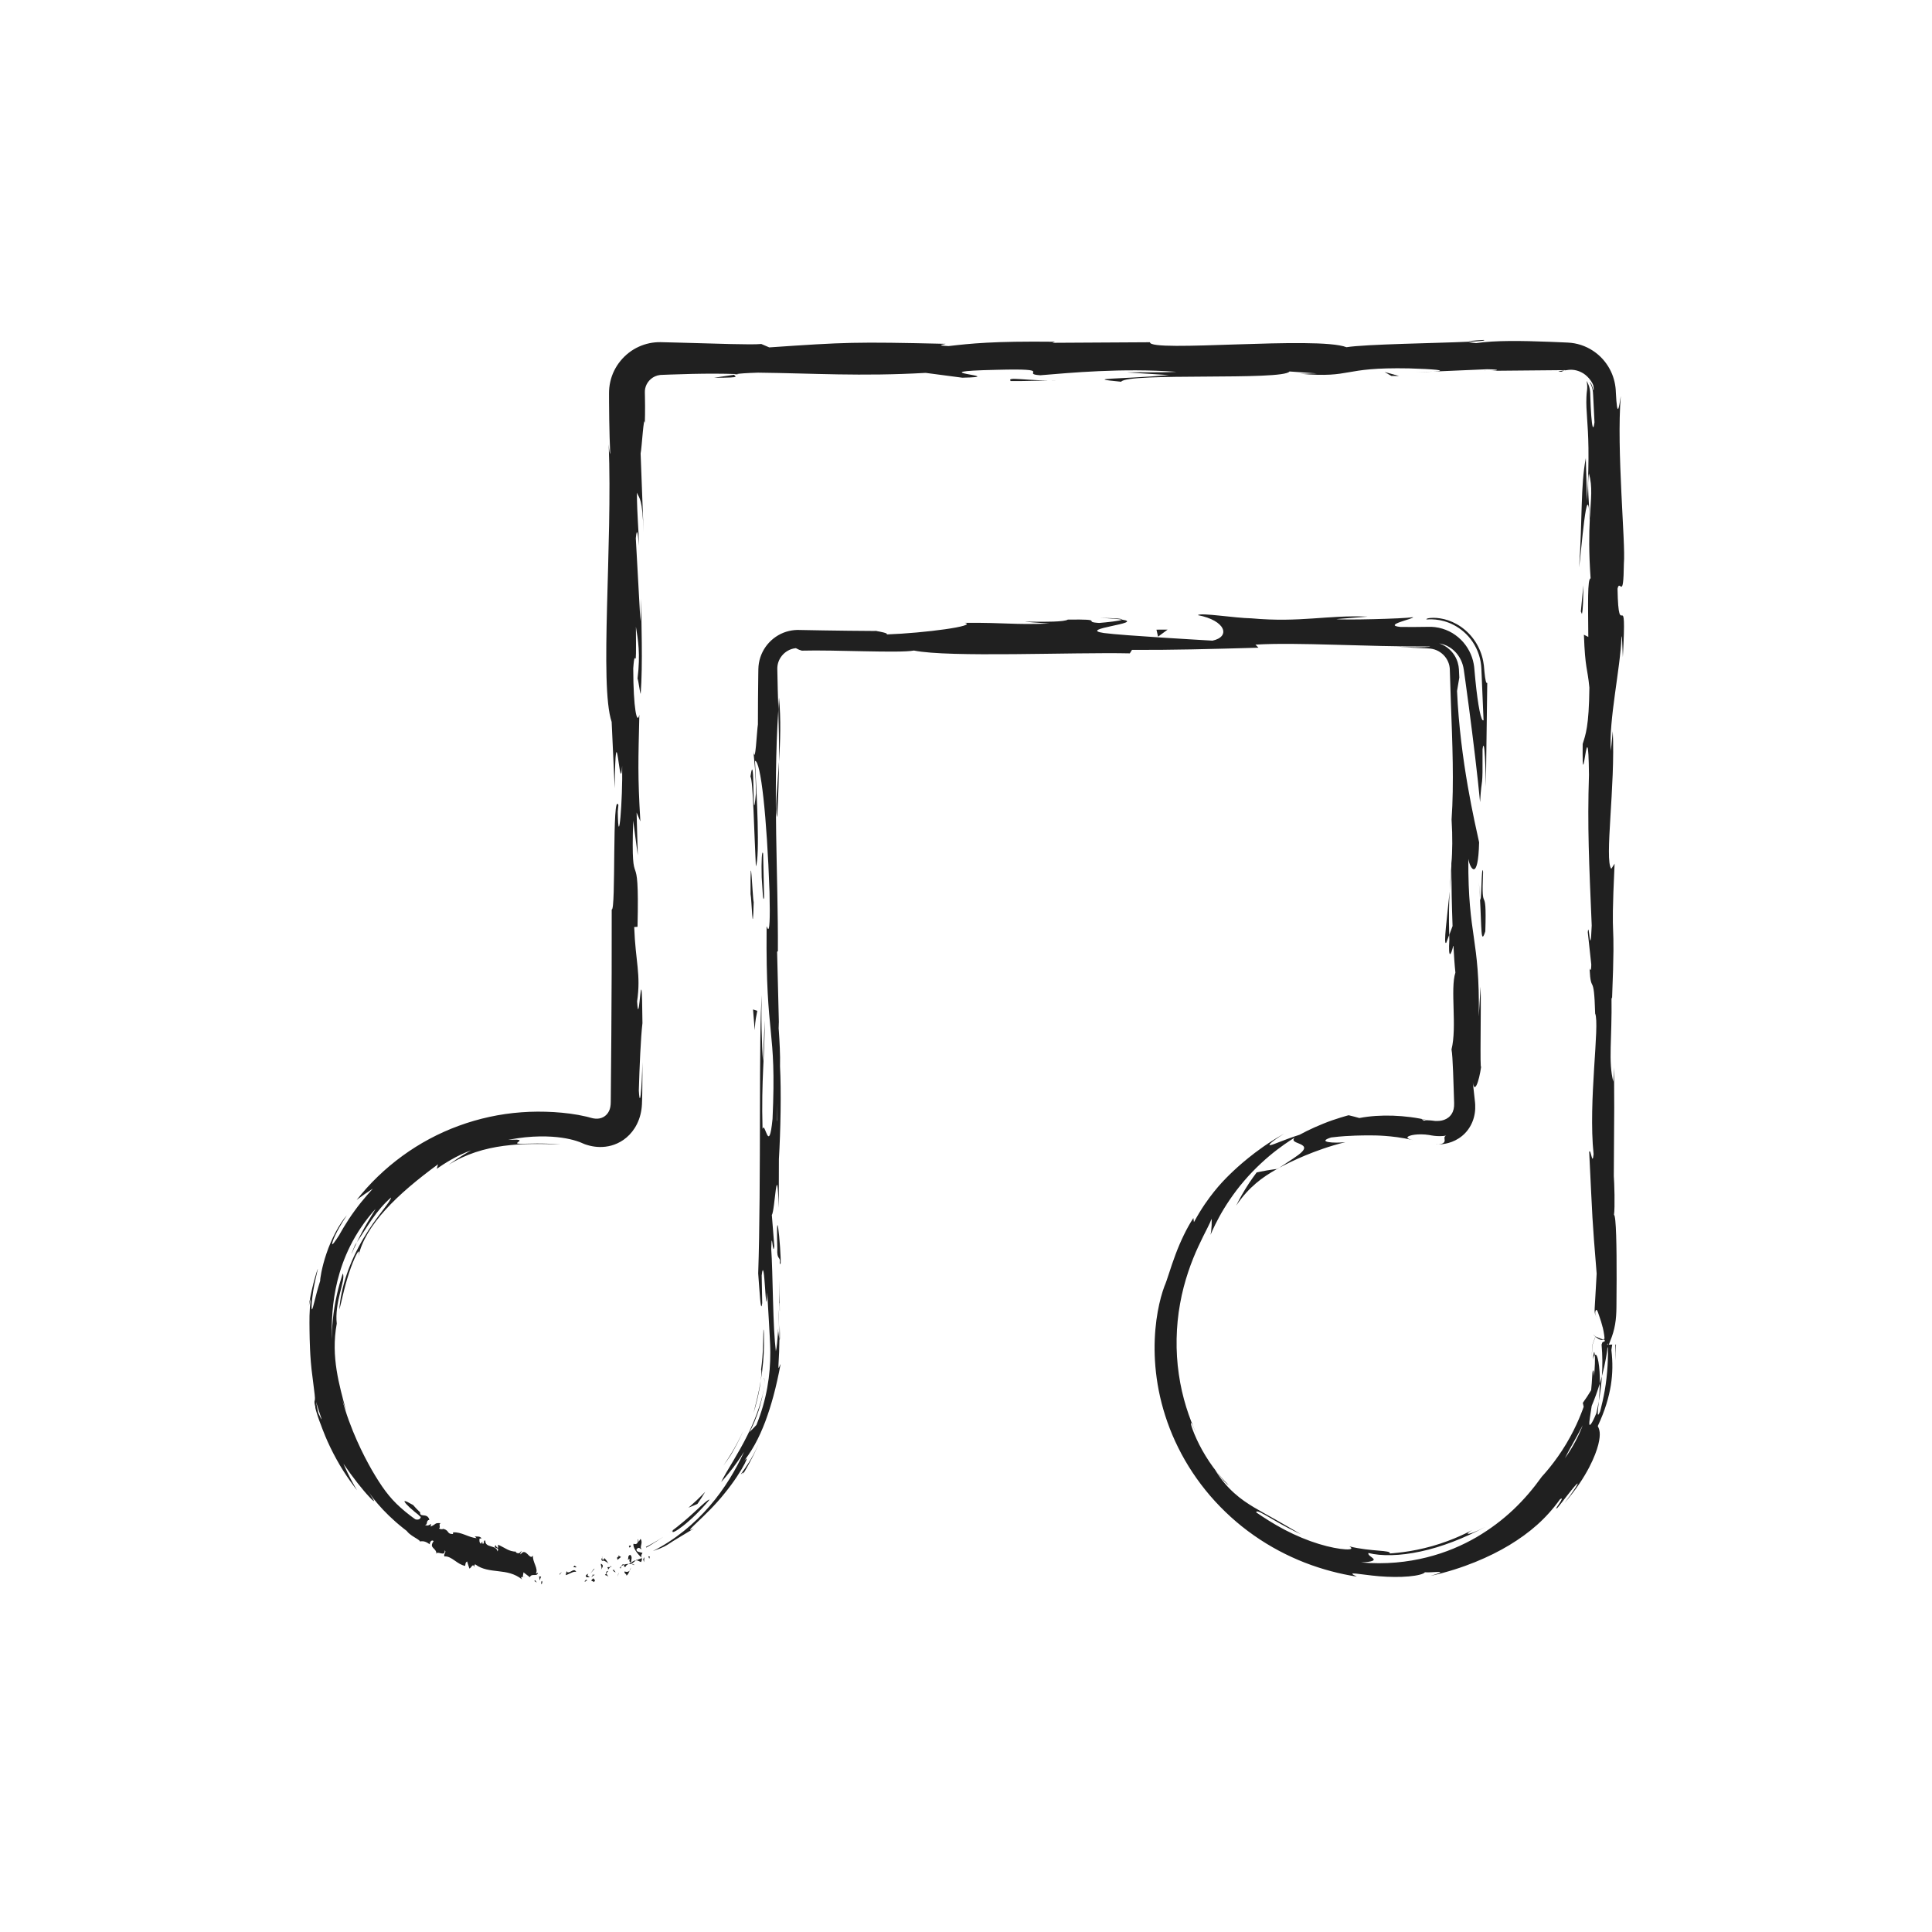 <?xml version="1.0" ?><!DOCTYPE svg  PUBLIC '-//W3C//DTD SVG 1.1//EN'  'http://www.w3.org/Graphics/SVG/1.1/DTD/svg11.dtd'><svg height="512px" style="enable-background:new 0 0 512 512;" version="1.1" viewBox="0 0 512 512" width="512px" xml:space="preserve" xmlns="http://www.w3.org/2000/svg" xmlns:xlink="http://www.w3.org/1999/xlink"><g id="_x31_73"><g><g><g><g><g><g><path d="M143.642,418.994c-0.292-0.063-0.188,0.698-0.231,0.836         C143.906,419.655,143.628,418.797,143.642,418.994z" style="fill:#202020;"/><polygon points="148.331,417.067 148.272,417.385 148.897,416.564        " style="fill:#202020;"/><path d="M152.699,416.576c-0.598-1.23-1.542,0.438-2.385,0.059l-0.161-0.279l-0.238,1.079         C150.859,417.171,151.986,416.315,152.699,416.576z" style="fill:#202020;"/><path d="M155.542,418.932c-0.245-0.468,0.438-0.527-0.591-0.048c0.064,0.044,0.086,0.072,0.125,0.105         C155.172,418.964,155.307,418.939,155.542,418.932z" style="fill:#202020;"/><path d="M155.076,418.989C154.606,419.116,155.466,419.349,155.076,418.989L155.076,418.989z" style="fill:#202020;"/><path d="M157.206,418.261l-0.528,0.576c0.192,0.265,0.767,0.208,0.605,0.465         C157.878,418.92,157.674,418.66,157.206,418.261z" style="fill:#202020;"/><path d="M157.58,417.207l-0.274,0.257C157.389,417.573,157.484,417.599,157.58,417.207z" style="fill:#202020;"/><path d="M156.716,418.005l0.589-0.541c-0.136-0.186-0.235-0.594-0.278,0.21         C156.999,417.286,156.947,417.676,156.716,418.005z" style="fill:#202020;"/><path d="M156.292,417.895c-0.404-0.199-0.88-0.296-0.357-0.854         C154.805,417.439,155.142,418.312,156.292,417.895z" style="fill:#202020;"/><path d="M152.713,415.212l-0.499-0.309l-0.319,0.485C152.055,415.15,152.803,415.614,152.713,415.212z         " style="fill:#202020;"/><path d="M161.228,417.93c-0.039-0.276-0.41-0.646-0.551-0.974l-0.365,0.428         C160.595,417.507,161.083,417.548,161.228,417.93z" style="fill:#202020;"/><path d="M160.677,416.956l0.534-0.653C160.603,416.425,160.556,416.674,160.677,416.956z" style="fill:#202020;"/><path d="M157.36,415.775l-0.874,1.216c0,0,0.273-0.318,0.546-0.637         c0.266-0.321,0.533-0.643,0.533-0.643L157.36,415.775z" style="fill:#202020;"/><polygon points="163.827,417.156 163.644,417.888 164.02,416.746        " style="fill:#202020;"/><path d="M165.486,416.455c-0.098,0.604,0.695,0.695,0.511,1.114c0.433-0.266,0.667-0.842,0.869-1.356         C166.575,416.568,166.15,416.667,165.486,416.455z" style="fill:#202020;"/><path d="M167.229,415.424c-0.136,0.191-0.241,0.484-0.364,0.789         C167.02,416.024,167.147,415.778,167.229,415.424z" style="fill:#202020;"/><path d="M162.38,416.088c0.102,0.143,0.332,0.528,0.765,0.582l-0.501-0.655         C162.563,416.037,162.472,416.063,162.38,416.088z" style="fill:#202020;"/><path d="M162.626,415.994l0.017,0.021c0.289-0.071,0.489-0.12,0.575-0.142         C163.143,415.889,162.965,415.925,162.626,415.994z" style="fill:#202020;"/><path d="M162.313,416.105c0.025-0.006,0.042-0.011,0.067-0.018         C162.332,416.023,162.309,416.004,162.313,416.105z" style="fill:#202020;"/><path d="M159.258,416.025c0.281-0.525,0.944-1.188,0.003-1.62         C159.126,414.993,159.67,415.237,159.258,416.025z" style="fill:#202020;"/><path d="M161.703,415.28l-0.746,0.037c0.072,0.192,0.284,0.442,0.153,0.706L161.703,415.28z" style="fill:#202020;"/><polygon points="161.966,414.938 161.703,415.28 161.979,415.262        " style="fill:#202020;"/><path d="M165.775,415.211c0.177-0.432,0.494-0.573,0.836-0.776c-0.445,0.021-0.882,0.089-1.266,0.239         C165.378,414.923,165.361,415.398,165.775,415.211z" style="fill:#202020;"/><path d="M164.226,415.548c0.017-0.021,0.037-0.046,0.052-0.065         C164.215,415.436,164.175,415.427,164.226,415.548z" style="fill:#202020;"/><path d="M170.155,412.895c-0.041-0.035-0.076-0.066-0.117-0.102c0.015,0.042,0.026,0.074,0.044,0.127         L170.155,412.895z" style="fill:#202020;"/><path d="M165.229,414.563c-0.346-0.029-0.454,0.216-0.543,0.5c0.197-0.149,0.411-0.29,0.66-0.39         C165.332,414.561,165.311,414.491,165.229,414.563z" style="fill:#202020;"/><path d="M168.103,414.673c-0.217-0.085-0.445-0.142-0.676-0.184         C167.669,414.654,168.128,414.884,168.103,414.673z" style="fill:#202020;"/><path d="M164.451,415.65c-0.011,0.017-0.02,0.035-0.034,0.048         C164.571,415.821,164.532,415.748,164.451,415.65z" style="fill:#202020;"/><path d="M164.451,415.65c0.117-0.161,0.173-0.384,0.236-0.587c-0.16,0.122-0.3,0.26-0.409,0.419         C164.333,415.521,164.398,415.587,164.451,415.65z" style="fill:#202020;"/><path d="M168.986,407.911c0.28,0.666-0.133,1.619-1.071,1.196c-0.367,0.768,0.994,2.75,2.124,3.686         c-0.117-0.296-0.233-0.553,0.222-1.249c-0.398-0.234-1.814-0.165-1.552-1.004c0.674-0.724,0.79-0.091,1.364,0.051         c-0.733-0.639,0.465-1.69-0.321-2.775l-0.492,0.765C169.157,408.402,169.263,407.982,168.986,407.911z" style="fill:#202020;"/><path d="M168.753,413.302l-0.237,0.202c0.362-0.023,0.704,0.147,1.35,0.466         c0.31-0.533,0.288-0.818,0.217-1.05l-1.379,0.521L168.753,413.302z" style="fill:#202020;"/><path d="M167.285,414.033c-0.08-0.81,0.43-1.394-0.295-2.006c-0.764,0.374-0.299,0.831-0.647,1.342         c1.217-0.707-0.209,0.557,0.898,0.585c-0.206,0.229-0.422,0.361-0.629,0.48c0.271-0.008,0.544,0.009,0.815,0.055         c-0.02-0.014-0.033-0.022-0.049-0.033l-0.005,0.005l-0.003-0.012c-0.094-0.067-0.135-0.115-0.05-0.088         c0-0.012,0.015-0.021,0.021-0.026c-0.033-0.104-0.045-0.202-0.054-0.298c0.441-0.006,0.138,0.164,0.054,0.298         c0.01,0.037,0.014,0.075,0.028,0.114l0.009,0.007c0,0,0.287-0.235,0.574-0.472c0.282-0.24,0.564-0.48,0.564-0.48         C168.196,413.52,167.869,413.703,167.285,414.033z" style="fill:#202020;"/><path d="M159.5,412.591c0.059,0.055,0.072,0.109,0.091,0.163         C159.646,412.637,159.659,412.564,159.5,412.591z" style="fill:#202020;"/><path d="M160.157,412.89c-0.062,0.132-0.052,0.457-0.379,0.47c-0.328-0.148-0.102-0.362-0.187-0.605         c-0.122,0.254-0.492,0.72,0.193,0.928l0.062-0.13c0.591,0.104,1.557,0.838,1.498,0.969         C160.981,413.892,160.697,413.451,160.157,412.89z" style="fill:#202020;"/><path d="M163.633,413.368c0,0,0.236-0.186,0.473-0.371c0.232-0.19,0.465-0.381,0.465-0.381         l-0.774-0.434l0.167,0.373C163.305,412.619,163.605,413.046,163.633,413.368z" style="fill:#202020;"/><polygon points="170.445,413.189 170.657,414.005 170.772,412.653        " style="fill:#202020;"/><polygon points="171.787,412.419 172.061,413.088 172.23,412.516        " style="fill:#202020;"/><path d="M379.879,98.467l-4.685,0.205C377.411,98.608,378.835,98.54,379.879,98.467z" style="fill:#202020;"/><path d="M413.786,98.516l0.831-0.355C413.045,98.357,412.401,98.501,413.786,98.516z" style="fill:#202020;"/><path d="M384.174,236.229c-0.673,6.823-1.716,14.444-0.906,13.62l0.79-2.094         C383.916,242.987,384.004,239.334,384.174,236.229z" style="fill:#202020;"/><path d="M424.518,364.717c-0.16,0.633-0.364,1.281-0.553,1.923c-0.024,1.666-0.134,3.242-0.26,4.656         C424.06,369.325,424.366,367.077,424.518,364.717z" style="fill:#202020;"/><path d="M421.747,359.745c0,0,0.074-0.525,0.146-1.318c0.042-0.396,0.084-0.859,0.116-1.356         c0.009-0.125,0.018-0.251,0.027-0.379l0.014-0.193l0.008-0.098l0.003-0.049l0.002-0.024v-0.003         c-0.164,0.452,1.437-3.948,0.759-2.087v-0.007v-0.012l-0.001-0.013v-0.003c-2.219-2.188,3.022,3.916,2.482-1.161         l-0.002-0.006l-0.009-0.024l-0.018-0.05l-0.034-0.098l-0.071-0.195l-0.15-0.388c-0.409-1.033-0.963-1.922-1.347-2.45         c-0.388-0.534-0.573-0.808-0.573-0.808c0.309,0.497,0.981,1.226,1.609,2.524c0.155,0.32,0.307,0.671,0.449,1.047l0.105,0.288         l0.025,0.073l0.013,0.037l0.001,0.002c0,0.983,0.001-2.196,0.001,2.204c-5.029-2.054-1.395-0.567-2.517-1.025v0.002v0.01         l0.001,0.019v0.005l-0.769,2.115v0.002l-0.001,0.01l-0.001,0.019l-0.003,0.037l-0.005,0.074         c-0.013,0.198-0.025,0.401-0.039,0.608C421.923,357.9,421.849,358.79,421.747,359.745z" style="fill:#202020;"/><path d="M194.691,99.304l-5.463,0.804C197.777,100.104,194.014,99.699,194.691,99.304z" style="fill:#202020;"/><path d="M205.969,216.547c0.309-5.889,0.438-10.572,0.477-14.689         C205.993,208.952,205.312,214.673,205.969,216.547z" style="fill:#202020;"/><path d="M393.222,90.088c-2.867,0.143-4.092,0.304-4.008,0.479         C392.165,90.433,393.833,90.282,393.222,90.088z" style="fill:#202020;"/><path d="M206.443,184.856c-0.062,1.038-0.123,2.055-0.186,3.112c0.132,4.304,0.239,8.633,0.188,13.891         C206.784,196.62,206.991,190.622,206.443,184.856z" style="fill:#202020;"/><path d="M127.574,407.689c0.02,0.043,0.05,0.069,0.065,0.118         C127.68,407.707,127.64,407.69,127.574,407.689z" style="fill:#202020;"/><path d="M139.261,417.887c-0.144,0.04-0.373,0.026-0.59,0.023         C138.771,417.971,138.949,417.977,139.261,417.887z" style="fill:#202020;"/><path d="M206.604,345.35C206.656,349.743,206.692,346.045,206.604,345.35L206.604,345.35z" style="fill:#202020;"/><path d="M202.538,366.982c0.072-0.966,0.081-1.702-0.09-1.84         C202.589,365.537,202.597,366.177,202.538,366.982z" style="fill:#202020;"/><path d="M232.183,167.216c0.129,0.001,0.232,0.001,0.38,0.002         C231.255,167.064,231.48,167.094,232.183,167.216z" style="fill:#202020;"/><path d="M206.246,351.959c0.097-1.649,0.178-3.55,0.235-5.618         C206.418,347.25,206.342,348.957,206.246,351.959z" style="fill:#202020;"/><path d="M206.619,351.07c-0.03,1.514-0.054,2.706-0.077,3.84         C206.674,355.464,206.757,354.975,206.619,351.07z" style="fill:#202020;"/><path d="M206.563,339.229c0.012,2.513-0.025,4.857-0.082,7.112c0.053-0.863,0.098-1.224,0.124-0.991         C206.596,344.061,206.583,342.244,206.563,339.229z" style="fill:#202020;"/><path d="M94.572,329.216c-0.154,0.233-0.331,0.502-0.499,0.756c-0.848,1.958-1.011,2.534-0.869,2.221         C93.363,331.886,93.858,330.699,94.572,329.216z" style="fill:#202020;"/><path d="M338.592,309.766c0.157-0.113,0.241-0.174,0.383-0.276c-0.169,0.093-0.382,0.21-0.535,0.294         L338.592,309.766z" style="fill:#202020;"/><path d="M327.604,319.495c1.773-2.612,3.503-4.43,5.241-5.912c1.741-1.484,3.513-2.63,5.595-3.8         c0,0-1.34,0.154-2.695,0.388c-1.353,0.229-2.718,0.538-2.718,0.538c0.001,0-1.611,2.108-2.954,4.316         C328.7,317.222,327.604,319.495,327.604,319.495z" style="fill:#202020;"/><path d="M298.688,98.694l11.081,0.709c-13.375,1.167-23.052,0.765-12.646,1.763         c1.565-2.473,43.068-0.254,44.608-2.723l7.306,0.52c-2.094-0.024-2.429,0.121-4.496,0.097         c14.206,1.184,10.553-1.788,28.856-1.435c6.378,0.189,10.83,0.548,6.481,0.841l14.212-0.611         c4.137,0.049,3.125,0.478-0.992,0.431l21.68-0.198l-0.161,0.072c0.193-0.023,0.402-0.048,0.624-0.075         c0.185-0.02,0.294-0.05,0.458-0.064c0.307-0.041,0.645-0.043,1.007-0.021c0.724,0.045,1.544,0.248,2.318,0.638         c1.585,0.753,2.774,2.32,3.21,3.471c0.183,0.978,0.099,1.351,0.068,1.368c-0.043,0.019-0.104-0.308-0.213-0.708         c-0.2-0.815-0.779-1.835-0.716-1.337c0.001,0,0.261,0.43,0.494,1.151c0.116,0.36,0.22,0.794,0.274,1.274         c0.025,0.194,0.045,0.578,0.062,0.952c0.019,0.369,0.037,0.745,0.056,1.12c0.15,3,0.3,6.001,0.3,6.001         c-0.32,2.445-0.636,1.181-0.859-1.731c-0.112-1.456-0.201-3.324-0.257-5.346c-0.007-0.245-0.014-0.493-0.021-0.743         c-0.011-0.158-0.018-0.316-0.038-0.474c-0.039-0.314-0.089-0.629-0.175-0.937c-0.161-0.617-0.415-1.212-0.742-1.754         c0.191,0.89,0.18,1.602,0.141,2.2c-0.018,0.299-0.057,0.573-0.094,0.831l-0.025,0.212l-0.027,0.358         c-0.013,0.237-0.026,0.469-0.039,0.699c-0.08,1.837,0.03,3.488,0.172,5.544c0.284,4.113,0.696,9.849-0.024,21.945         l-0.314-11.333c-1.401,7.306-0.894,16.152-1.769,28.966c0.457-3.041,2.204-25.655,2.819-12.627         c-0.187,3.672-0.275,8.511,0.223,15.54c-0.879,0.064-0.663,6.926-0.613,15.514l-1.164-0.586         c0.335,9.284,0.928,8.549,1.452,14.013c-0.114,10.347-1.017,12.492-1.776,14.928c-0.185,16.57,1.446-11.442,1.666,8.169         c-0.445,13.781,0.03,23.458,0.727,39.944c-0.4,9.645-0.712-1.688-1.045,1.771l0.929,8.55         c-0.022,2.093-0.308,1.417-0.452,1.076c0.36,7.203,1.164,0.593,1.48,11.919c1.282,3.054-1.874,23.252-0.418,37.271         c-0.331,3.453-0.713-1.668-1.164-0.611c0.955,19.23,0.694,16.486,1.979,32.277c0,0-0.19,3.363-0.382,6.727         c-0.047,0.8-0.094,1.6-0.138,2.35c-0.035,0.556-0.031,1.002,0.031,1.348c0.06,0.346,0.176,0.603,0.277,0.79         c0.103,0.186,0.18,0.296,0.18,0.296c-0.394-0.601-0.371-1.033-0.322-1.382c0.061-0.339,0.175-0.529,0.287-0.524         c0.24,0.006,0.464,0.76,0.908,2.104c0.22,0.678,0.525,1.537,0.794,2.646c0.134,0.552,0.252,1.16,0.346,1.808         c0.047,0.323,0.088,0.656,0.124,0.996l0.049,0.516l0.011,0.13l0.006,0.065l0.001,0.017l0.001,0.008         c0.146-0.064-1.266,0.596-0.668,0.32l0.004,0.031c-0.09,0.252,0.204-0.552-0.202,0.566l0.001,0.008l0.001,0.015l0.002,0.029         l0.005,0.06l0.01,0.119c0.22,2.549,0.255,5.403,0.063,8.162c0.463-1.698,0.815-3.303,1.066-4.738         c0.137-0.717,0.225-1.393,0.318-2.016c0.037-0.312,0.072-0.609,0.105-0.894c0.016-0.142,0.03-0.28,0.045-0.415l0.021-0.199         l0.01-0.098l0.003-0.024v-0.006l0.001-0.003c0.601-0.082-0.819,0.109-0.675,0.088l-0.004-0.005l-0.033-0.039l-0.066-0.078         l-0.004-0.005c-0.002-0.172-0.002,1.483-0.002,0.782v-0.003l0.001-0.006l0.001-0.011c0,0-0.001,0.005-0.001,0.014         l-0.001,0.008v0.001c0-0.352,0,0.786,0-0.787l0.002,0.002l0.006,0.007l0.013,0.015c0.018,0.021,0.038,0.045,0.062,0.072         l0.018,0.021l0.01,0.011c-0.608,0.082,0.831-0.107,0.683-0.088v0.001v0.001v0.016l0.001,0.034         c0,0.025,0.001,0.054,0.002,0.087c0.003,0.131,0.007,0.323,0.013,0.567c0.017,0.49,0.021,1.189,0.014,2.03         c-0.016,1.68-0.125,3.924-0.384,6.159c-0.474,4.483-1.709,8.852-1.709,8.852c-0.876,2.017-0.613,0.158-0.326-2.774         c-0.219,1.195-0.452,2.326-0.652,3.206c-1.216,2.96-1.817,3.53-1.865,2.875c-0.069-0.663,0.315-2.584,0.629-4.803         c0.819-1.957,1.544-3.95,2.148-5.935c0.094-4.404-0.615-8.382-1.322-7.53c0.077,1.1,0.049,3.228-0.233,5.546         c-0.032-1.112-0.124-1.82-0.299-1.335c-0.207,0.549-0.141,2.32-0.445,5.092c0,0-0.525,0.871-1.071,1.713         c-0.557,0.841-1.133,1.65-1.132,1.65l0.229,1.027c0,0-0.441,1.296-1.242,3.179c-0.792,1.886-1.995,4.335-3.394,6.661         c-1.391,2.333-2.982,4.529-4.251,6.107c-1.27,1.58-2.193,2.563-2.193,2.563c-4.491,6.276-9.829,11.648-17.333,16.063         c-3.761,2.175-8.093,4.068-13.169,5.339c-5.065,1.266-10.896,1.92-17.418,1.347c3.275-0.15,3.617-0.604,3.233-1.014         c-0.39-0.436-1.5-0.939-1.282-1.494c3.345,0.867,8.33,0.799,13.826-0.396c5.513-1.169,11.462-3.492,17.142-6.497         c-2.987,1.54-4.279,1.854-4.575,1.809c-0.304-0.06,0.351-0.529,1.067-0.977c0,0-1.236,0.687-3.179,1.555         c-1.938,0.872-4.597,1.896-7.346,2.673c-2.746,0.784-5.569,1.323-7.709,1.599c-2.14,0.28-3.583,0.365-3.583,0.364         c0.507-0.952-4.908-0.439-10.687-1.88c1.026,0.623,0.494,0.871-1.061,0.785c-1.551-0.086-4.115-0.532-7.018-1.425         c-2.903-0.882-6.128-2.214-9.06-3.755c-2.935-1.539-5.577-3.258-7.538-4.602c-0.042-0.43,0.467-0.388,2.144,0.559         c1.7,0.906,4.529,2.814,9.676,5.223c-2.72-1.589-4.915-2.878-6.915-4c-1.996-1.12-3.78-2.094-5.536-3.144         c-1.749-1.057-3.471-2.196-5.197-3.749c-1.725-1.548-3.472-3.505-5.1-6.2c1.693,2.256,2.652,3.454,3.62,4.077         c-1.201-1.127-2.695-2.81-4.104-4.729c-1.407-1.92-2.721-4.076-3.708-6.03c-1.976-3.921-2.745-6.912-1.821-5.256         c0,0,0.271,0.641,0.556,1.275c0.295,0.63,0.589,1.261,0.589,1.261c-1.957-4.189-3.862-9.762-4.728-15.899         c-0.909-6.125-0.763-12.765,0.334-18.737c1.062-5.989,3.046-11.279,4.846-15.155c1.793-3.889,3.318-6.43,3.41-7.238         c0.245-0.029,0.097,3.093-0.197,4.182c0,0,0.197-0.477,0.576-1.302c0.379-0.826,0.94-2.001,1.697-3.38         c1.493-2.765,3.817-6.343,6.647-9.625c2.808-3.293,6.098-6.264,8.766-8.28c1.33-1.014,2.484-1.816,3.31-2.353         c0.819-0.548,1.305-0.837,1.305-0.837c-1.161,1.239,1.327,1.359,2.201,2.149c0.448,0.393,0.495,0.898-0.401,1.754         c-0.89,0.865-2.755,2.016-5.917,4.116c1.918-1.037,4.106-2.101,6.897-3.271c2.799-1.145,6.196-2.431,10.661-3.541         c-2.908,0.339-7.785,0.028-3.78-1.239c2.896-0.357,4.837-0.431,6.343-0.487c1.505-0.055,2.58-0.054,3.732-0.067         c1.153,0.012,2.388,0.01,4.2,0.142c1.813,0.145,4.24,0.37,7.567,1.137c-2.159-0.417-2.017-0.979-0.368-1.345         c0.819-0.171,2.019-0.27,3.429-0.16c0.345,0.026,0.729,0.072,1.054,0.125c0.212,0.038,0.427,0.077,0.646,0.117         c0.247,0.039,0.504,0.084,0.742,0.105c0.958,0.112,2.063,0.124,3.149-0.058c-0.656,0.258-0.42,0.731-0.4,1.24         c0.004,0.251-0.056,0.516-0.38,0.733c-0.314,0.223-0.938,0.407-1.937,0.367c0,0,0.104,0.002,0.299,0.006         c0.206-0.007,0.504,0.002,0.886-0.033c0.76-0.055,1.848-0.207,3.043-0.662c1.193-0.446,2.485-1.223,3.548-2.352         c1.068-1.12,1.878-2.584,2.284-4.127c0.209-0.771,0.319-1.563,0.348-2.271c0.02-0.361,0.012-0.715-0.001-1.061l-0.033-0.512         l-0.045-0.417c-0.12-1.095-0.232-2.116-0.328-2.992c-0.191-1.752-0.319-2.92-0.319-2.92c0.368,4.665,1.734,0.825,2.313-3.356         c-0.4,1.939,0.038-16.151-0.165-21.132l-0.475,7.918c0.31-21.093-2.878-20.835-2.771-41.761         c0.424,2.532,2.603,6.256,2.86-4.388c-1.049-4.877-5.042-21.596-5.849-40.112l0.599-3.55c0,0-0.043-0.888-0.106-2.22         c-0.054-1.06-0.4-2.434-1.132-3.596c-0.713-1.174-1.762-2.079-2.62-2.575c-0.863-0.501-1.497-0.669-1.497-0.669         c0.821,0.11,1.855,0.422,2.922,1.118c1.059,0.691,2.141,1.787,2.863,3.311c0.366,0.764,0.626,1.607,0.762,2.568         c0.142,1.011,0.288,2.05,0.437,3.113c0.287,2.125,0.587,4.34,0.891,6.591c1.188,9.006,2.341,18.601,2.986,25.378         c0.475-7.892,0.706-2.197,0.652-14.019c0.562-4.175,0.852,6.442,0.886,9.921l0.362-27.523         c-0.307,0.306-0.536-0.856-0.725-2.756c-0.052-0.569-0.109-1.193-0.17-1.859c-0.095-0.805-0.261-1.652-0.517-2.505         c-0.503-1.707-1.371-3.429-2.54-4.896c-1.161-1.473-2.612-2.686-4.117-3.529c-1.505-0.848-3.049-1.333-4.362-1.538         c-1.307-0.216-2.415-0.157-3.052-0.062c-0.507,0.1-0.739,0.211-0.608,0.339c0,0,0.117-0.005,0.336-0.014         c0.115-0.004,0.258-0.009,0.426-0.015c0.209,0,0.45-0.009,0.721,0.002c1.076,0.034,2.65,0.208,4.404,0.894         c1.747,0.678,3.656,1.875,5.229,3.657c1.574,1.769,2.782,4.136,3.221,6.695c0.114,0.637,0.173,1.283,0.2,1.927         c0.02,0.468,0.04,0.934,0.06,1.396c0.039,0.92,0.077,1.825,0.114,2.701c0.074,1.751,0.144,3.386,0.203,4.788         c0.119,2.803,0.198,4.671,0.198,4.671c-0.61,0.605-1.479-3.716-2.167-10.626c-0.08-0.864-0.163-1.769-0.249-2.708         c-0.064-1.052-0.274-2.269-0.67-3.378c-0.777-2.254-2.288-4.364-4.367-5.843c-2.042-1.495-4.746-2.311-7.323-2.186         c-2.37,0.043-4.792,0.055-7.229,0.028c-4.961-0.487,3.711-2.178,3.305-2.586c-2.531,0.421-18.51,0.804-20.301,0.506         l8.272-0.655c-10.855-0.46-17.717,1.622-30.764,0.454c-4.503-0.078-13.445-1.576-14.226-0.851         c7.345,1.396,8.781,5.714,3.886,6.764c-1.579-0.094-23.645-1.335-28.786-2.024c-7.416-1.095,11.133-2.609,4.819-3.549         c-0.271,0.334-4.368,0.746-6.076,0.879c-4.729-0.286,1.959-1.036-8.317-0.884c-1.713,1.241-20.899-0.105-4.857,1.048         c-10.051,0.354-10.682-0.254-22.485-0.201c3.756,0.801-10.598,2.729-20.668,3.082c0.593-0.315-1.669-0.727-2.764-0.914         c-5.151-0.028-9.705-0.084-13.94-0.153c-2.117-0.038-4.155-0.075-6.146-0.111c-2.031-0.114-4.12,0.37-5.868,1.398         c-1.757,1.02-3.216,2.551-4.146,4.399c-0.463,0.924-0.795,1.925-0.975,2.967c-0.084,0.522-0.135,1.052-0.146,1.587         c-0.008,0.501-0.015,1.006-0.023,1.514c-0.056,4.061-0.093,8.354-0.096,13.157c-0.3,1.772-0.664,11.043-1.198,7.093         c0.22,2.764,0.641,5.303,0.67,11.23c-1.072,11.468-0.167-13.214-1.456-4.471c0.721,0.747,0.995,15.327,1.445,23.767         c1.113-2.596,0.213-19.502-0.236-27.955c1.535-0.039,3.144,14.676,3.854,34.758c0.382,15.958-0.992,6.919-0.774,9.689         c-0.269,29.978,2.682,25.539,1.574,50.434c-0.979,9.876-1.947,0.444-2.653,2.635c-0.371-13.001,0.622-19.959,0.582-28.772         l-0.463,10.849c-0.325-4.136-0.572-12.814-0.288-17.543c-0.879,8.278-0.169,50.646-0.981,73.774         c0.329,4.111,0.668,11.204,1.061,7.848l-0.136-7.319c0.789-6.726,1.091,13.774,1.459,4.511         c0.146,2.454,0.295,4.983,0.45,7.611c0.073,1.314,0.146,2.653,0.222,4.021c0.034,0.684,0.067,1.374,0.102,2.072         c0.021,0.717,0.059,1.459,0.053,2.201c0.031,5.939-0.943,12.517-3.683,19.221c0,0-0.503,0.529-1.007,1.06         c-0.513,0.513-1.025,1.024-1.025,1.024c0.204-0.075,1.296-2.144,2.229-4.786c0.967-2.628,1.701-5.827,1.884-7.83         c-0.258,2.976-1.945,8.264-4.427,13.181c-1.213,2.474-2.604,4.859-3.867,6.989c-1.271,2.126-2.423,3.994-3.123,5.508         c0,0,1.677-1.861,3.195-3.876c1.521-2.01,2.872-4.161,2.873-4.161c-2.15,4.675-5.107,9.747-9.158,14.42         c-4.027,4.672-9.155,8.919-15,11.883c2.875-0.961,3.5-1.443,4.489-2.077c0.976-0.679,2.356-1.44,6.425-3.928         c-3.724,1.905,3.177-3.093,8.038-9.233c2.481-3.013,4.496-6.191,5.382-7.937c0.871-1.762,0.792-1.968-1.206,0.583         c3.095-3.669,5.018-7.435,6.631-11.667c1.583-4.259,2.907-9.002,4.076-15.295c-0.201,0.183-0.476,1.286-0.554,0.954         c-0.045-0.165-0.015-0.687,0.048-1.86c0.037-0.587,0.078-1.338,0.115-2.29c0.037-0.953,0.057-2.131,0.078-3.379         c-0.107-0.464-0.244-1.56-0.324-2.255c0.012-0.315,0.017-0.426,0.027-0.696c-0.016,0.206-0.027,0.361-0.043,0.567         c-0.055-0.444-0.066-0.483-0.015,0.213c-0.081,1.224-0.169,2.332-0.263,3.234c-0.098,0.918-0.209,1.698-0.323,2.114         c-0.175-1.416-0.344-3.365-0.465-5.702c-0.123-2.337-0.212-5.032-0.29-7.74c-0.153-5.417-0.256-10.887-0.475-13.65         c0.175-6.102,0.422,2.551,0.815-0.78l-0.654-8.259c0.818-0.818,1.358-16.21,1.837-1.836l0.037-12.938         c0.458-7.615,0.641-18.091,0.297-24.553c0.177-6.102-0.905-15.411-0.265-10.096l-0.506-20.288l0.205-0.187         c0.103-20.018-1.354-41.208,0.122-64.092c-0.051-1.685-0.102-3.384-0.155-5.16c-0.038-1.756-0.077-3.589-0.119-5.562         c-0.013-1.127,0.329-2.349,1.173-3.413c0.828-1.06,2.165-1.912,3.732-2.061c0,0,0.329,0.129,0.622,0.304         c0.087,0.081,0.449,0.172,0.634,0.238c0.206,0.066,0.343,0.111,0.343,0.111c8.652-0.247,25.983,0.707,29.701-0.029         c9.335,1.902,41.993,0.415,57.211,0.752l0.573-0.923c10.476,0.052,20.52-0.209,33.521-0.58l-0.799-0.816         c5.605-0.335,12.81-0.19,20.829,0.028c4.01,0.106,8.224,0.218,12.543,0.332c2.159,0.037,4.346,0.074,6.546,0.111         c2.129,0.011,4.272,0.023,6.417,0.034c-0.104,0.037-0.189,0.067-0.384,0.09c-0.244,0.027-0.531,0.049-0.852,0.065         c-0.641,0.033-1.415,0.046-2.252,0.044c-1.672-0.005-3.592-0.072-5.184-0.167c2.648,0.23,5.332,0.382,8.04,0.474         c0.409,0.012,0.483,0.023,0.695,0.048c0.184,0.021,0.365,0.052,0.543,0.093c0.358,0.079,0.706,0.19,1.043,0.334         c0.672,0.288,1.299,0.706,1.829,1.231c0.528,0.526,0.956,1.153,1.247,1.833c0.146,0.34,0.258,0.694,0.334,1.059         c0.038,0.182,0.066,0.367,0.087,0.554c0.015,0.093,0.013,0.188,0.023,0.283c0.009,0.083,0.01,0.319,0.016,0.471         c0.09,2.75,0.179,5.497,0.268,8.229c0.398,10.927,0.858,21.607,0.187,31.213c0.298,4.787,0.196,8.253-0.009,11.61         c-0.002-0.445-0.018-0.844-0.042-1.186c-0.003,0.49-0.007,1.218-0.011,1.965c-0.139,2.113-0.28,4.292-0.435,6.649         c0.198-2.003,0.361-3.923,0.438-5.592c0.017,3.692,0.118,9.291,0.322,14.78l-0.876,2.338         c0.009,0.445,0.016,0.805,0.024,1.269c-0.323,5.386,0.415,4.33,1.075,1.456c0.144,2.764,0.316,5.296,0.528,7.261         c-1.415,4.375,0.477,14.399-1.032,20.372c0.184,0.925,0.311,3.111,0.421,5.917c0.049,1.403,0.103,2.961,0.159,4.594         c0.026,0.815,0.053,1.65,0.08,2.493l0.039,1.229c0.012,0.288,0.003,0.567-0.02,0.838c-0.057,0.557-0.136,0.938-0.314,1.38         c-0.168,0.425-0.414,0.818-0.717,1.151c-0.604,0.679-1.437,1.071-2.229,1.238c-0.402,0.082-0.77,0.122-1.206,0.122         c-0.194-0.003-0.38-0.004-0.557-0.006c-0.101-0.006-0.252-0.032-0.37-0.046c-0.046-0.003-0.164-0.026-0.146-0.012         l-0.229-0.036c-1.079-0.13-1.807-0.089-2.228,0.026c-0.151-0.218-1.833-0.66,1.271-0.058         c-3.188-0.781-6.345-1.156-9.443-1.272c-3.085-0.103-6.13,0.079-8.931,0.625c0,0-0.701-0.212-1.411-0.387         c-0.71-0.185-1.433-0.354-1.433-0.354s-3.442,0.898-6.693,2.222c-1.631,0.648-3.217,1.379-4.387,1.952         c-1.167,0.585-1.925,1.002-1.925,1.001c-4.007,1.271-6.729,2.559-7.647,2.736c-0.893,0.225-0.07-0.769,3.588-3.052         c-4.518,2.559-7.396,4.765-9.573,6.511c-2.171,1.758-3.619,3.106-4.968,4.414c-1.338,1.318-2.567,2.614-4.066,4.478         c-1.484,1.869-3.279,4.297-5.327,8.067l-0.144-1.093c-1.713,2.578-3.458,6.221-4.74,9.678c-1.31,3.454-2.184,6.7-2.938,8.417         c-1.201,3.218-2.665,9.153-2.603,16.815c0.034,3.82,0.457,8.059,1.455,12.475c1.008,4.411,2.576,9.001,4.806,13.465         c2.21,4.471,5.075,8.806,8.466,12.762c3.402,3.945,7.325,7.518,11.595,10.498c4.26,2.997,8.85,5.409,13.486,7.219         c4.642,1.802,9.324,3.012,13.789,3.7c-3.303-1.564,0.75-0.533,5.94-0.092c2.597,0.214,5.484,0.256,7.793,0.044         c2.31-0.203,4.021-0.64,4.297-1.097c2.125,0.165,7.147-0.737,1.486,0.966c4.542-1.013,8.413-2.29,11.831-3.672         c3.416-1.388,6.387-2.876,9.072-4.494c5.345-3.248,9.691-6.929,13.418-12.138c0.888-0.624,0.377,0.237-0.192,1.106         c-0.576,0.859-1.215,1.719-0.451,1.13c0.993-1.145,3.6-4.723,4.945-6.14c1.364-1.369-1.231,2.501-3.091,4.854         c3.176-3.631,5.159-6.829,6.515-9.396c1.339-2.583,2.04-4.561,2.425-6.05c0.737-2.993,0.294-4.028-0.138-4.911         c1.976-4.229,2.938-7.652,3.462-10.788c0.495-3.146,0.534-6.038,0.147-9.385c0.062-0.402,0.128-0.838,0.194-1.27l0.024-0.163         l0.001-0.002c1.636-0.081-2.229,0.108-1.834,0.085l-0.014-0.016l-0.027-0.032l-0.055-0.064l-0.007-0.008         c-0.002-1.739-0.006,2.359-0.005,1.938l0.001-0.004l0.002-0.009l0.004-0.017l0.016-0.067l0.066-0.267         c0.05-0.178,0.1-0.351,0.146-0.516c0.203-0.659,0.45-1.216,0.542-1.3c0.099-0.091,0.007,0.347-0.345,1.5         c-0.081,0.276-0.177,0.604-0.288,0.984c-0.026,0.093-0.053,0.188-0.08,0.287l-0.041,0.148l-0.02,0.076l-0.003,0.01         c0.001,2.482-0.004-3.376,0.003-2.767l0.013,0.016l0.052,0.061l0.025,0.03l0.014,0.016c-0.574,0.026,5.055-0.166,2.672-0.083         v0.02c0.005,0.209,0.011,0.432,0.016,0.668c0.022,0.947,0.017,2.125-0.063,3.565c0.062-0.809,0.156-2.035,0.188-3.565         c0.006-0.191,0.011-0.388,0.016-0.588l0.002-0.075l0.001-0.02c-1.263,0.037,2.826-0.095-2.831,0.08l-0.024-0.03l-0.051-0.059         l-0.025-0.03c-0.013-0.651-0.005,5.551-0.006,2.922l0.043-0.144l0.093-0.295c0.129-0.398,0.278-0.823,0.454-1.281         c0.343-0.916,0.816-1.982,1.276-3.292c0.462-1.302,0.835-2.847,1.004-4.359c0.089-0.758,0.138-1.506,0.165-2.232         c0.009-0.357,0.018-0.716,0.026-1.077l0.008-0.868c0.014-2.167,0.026-4.4,0.04-6.59c0.02-8.76-0.114-16.824-0.696-17.14         c0.295-1.939,0.086-8.652-0.048-10.283c0.053-8.708,0.075-12.438,0.11-18.097l0,0c-0.01-2.208-0.024-5.568-0.047-10.656         l-0.19,3.781c-1.402-5.386-0.313-11.339-0.481-22.336l0.145,0.315c1.012-25.217-0.485-10.888,0.67-35.763l-0.873,1.353         c-1.877-2.319,1.107-22.041,0.39-36.479l-0.499,5.212c-0.643-7.886,2.554-22.04,2.788-29.958         c0.163-1.727,0.262,2.725,0.383,5.135c1.107-20.732-1.144-2.687-1.409-18.136c0.616-2.848,1.568,3.672,1.683-6.726         c0.5-5.18-2.002-30.158-0.819-44.345c-0.477,3.107-0.945,6.27-1.311-0.987c-0.044-1.769-0.435-3.709-1.322-5.56         c-0.882-1.848-2.246-3.606-4.059-4.961c-1.799-1.363-4.058-2.313-6.463-2.576c-0.3-0.038-0.602-0.057-0.904-0.072         l-0.72-0.033l-1.367-0.06l-2.739-0.113c-7.301-0.283-14.468-0.4-19.436,0.349c-1.398-0.13-1.927-0.254-1.984-0.373         c-8.407,0.387-27.323,0.643-32.387,1.455c-7.771-3.016-52.27,1.466-52.083-1.314l-25.86,0.149l0.676-0.284         c-16.531-0.184-22.375,0.482-28.187,1.15c-3.82-0.189-1.031-0.449-0.715-0.595c-24.154-0.561-26.557-0.442-46.806,0.942         l-2.106-0.902c-2.745,0.262-11.475-0.092-22.479-0.379c-1.376-0.034-2.788-0.068-4.228-0.104         c-1.934-0.033-3.938,0.372-5.772,1.213c-3.674,1.664-6.639,5.141-7.547,9.303c-0.237,1.006-0.338,2.147-0.329,3.092         l0.006,2.325c0.016,1.55,0.032,3.099,0.047,4.64c0.049,3.083,0.134,6.134,0.265,9.095c-0.102-0.232-0.277-0.721-0.405-2.603         c1.059,26.653-2.502,63.808,0.783,73.575l0.81,17.588c0.256-22.755,1.426,3.389,1.972-5.973         c0.193,8.949-0.99,23.136-1.16,12.138l0.165-1.72c-1.712-4.04-0.607,28.277-1.773,27.665         c0.021,11.194-0.022,22.318-0.101,33.361c-0.047,5.522-0.093,11.023-0.14,16.505c-0.01,0.66-0.003,1.467-0.039,1.835         c-0.037,0.461-0.127,0.898-0.237,1.229c-0.225,0.702-0.652,1.34-1.23,1.785c-0.574,0.453-1.294,0.694-2.011,0.732         c-0.36,0.017-0.701-0.005-1.152-0.086c-0.248-0.049-0.26-0.047-0.675-0.164l-0.533-0.149l-0.574-0.146         c-2.951-0.692-5.783-1.02-8.648-1.201c-2.848-0.166-5.71-0.164-8.564,0.05c-5.704,0.409-11.334,1.638-16.67,3.6         c-10.69,3.909-20.119,10.857-27.028,19.645c0,0,1.055-0.812,2.14-1.56c1.079-0.757,2.183-1.451,2.183-1.451         s-2.634,2.774-4.86,5.885c-2.268,3.08-4.091,6.45-4.091,6.45c-1.087,1.691-1.888,2.815-1.86,2.249         c0.074-0.537,0.832-2.891,3.892-7.521c-1.96,2.198-4.152,6.387-5.401,10.152c-1.288,3.762-1.734,7.007-1.646,7.188         c-0.802,2.552-1.248,4.381-1.553,5.596c-0.308,1.215-0.475,1.819-0.591,1.965c-0.212,0.297-0.18-1.237,0.063-3.233         c0.422-4.006,2.18-9.719,1.098-6.526c0,0-0.68,2.184-1.187,4.411c-0.521,2.225-0.858,4.481-0.858,4.481s0.125-0.5,0.25-1         c0.135-0.497,0.27-0.994,0.27-0.994c-0.429,3.675-0.342,5.694-0.327,8.427c0.019,1.367,0.041,2.915,0.133,4.941         c0.093,2.025,0.242,4.534,0.7,7.8c0.521,4.14,0.676,5.221,0.583,5.694c-0.062,0.471-0.28,0.321,0.135,1.936         c-0.046,0.002-0.017,0.281,0.2,1.031c0.21,0.752,0.595,1.98,1.327,3.848c0,0,0.409,1.159,1.117,2.863         c0.707,1.703,1.756,3.932,2.952,6.082c2.343,4.339,5.429,8.197,5.429,8.197s-1.019-1.707-1.912-3.462         c-0.902-1.752-1.675-3.546-1.675-3.546c2.417,3.554,5.237,7.104,6.873,8.796c0.802,0.859,1.289,1.265,1.224,1.027         c-0.055-0.245-0.669-1.136-1.848-3.008c0.85,1.384,2.26,3.251,4.22,5.34c0.985,1.039,2.105,2.133,3.362,3.239         c0.631,0.551,1.293,1.106,1.989,1.66c0.316,0.247,0.638,0.497,0.962,0.75l0.06,0.081c0.323,0.435,0.808,0.81,1.298,1.157         c0.993,0.678,2.052,1.162,2.14,1.548c1.109-0.221,1.785,0.204,2.621,0.771c-0.112-0.313,0.343-1.412,1.012-0.873         c-1.448,1.991,0.873,1.681,0.727,3.553c-0.055-1.309,2.381,0.836,2.191-1.093c0.57,0.483-0.348,0.845-0.085,1.601         c1.959-0.142,3.307,2.098,5.5,2.514c0.134-0.292-0.043-0.873,0.543-1.172c0,0,0.142,0.469,0.283,0.938         c0.149,0.469,0.298,0.938,0.298,0.938c0.463-0.015,0.924-1.637,1.345-0.354c-0.029-0.289-0.066-0.725,0.234-0.741         c1.789,1.349,3.994,1.559,6.13,1.808c2.154,0.252,4.237,0.555,6.283,2.189c-0.536-0.671-0.138-0.696,0.306-0.681         c-0.276-0.174,0.067-0.788,0.043-1.226c0.558,0.438,1.126,0.882,1.708,1.312c0.378-1.186,1.929-0.01,2.137-1.17l-0.564,0.2         c0.754-1.34-0.947-3.046-0.754-4.792c-0.417,0.761-0.912,0.167-1.444-0.361c-0.539-0.518-1.108-0.979-1.84,0.066         c-0.242-0.379,0.29-0.539,0.18-0.954c-0.384,0.721-0.791,0.826-1.459,0.413l0.102-0.174c-2.002-0.073-2.75-0.934-4.794-1.856         l-0.019,0.878c-0.445-0.215-0.484-0.5-0.653-0.758c-0.825,1.158,1.294,0.357,0.504,1.66         c-0.252-1.818-3.329-0.819-3.207-2.867c-0.692-0.218-0.069,1.021-0.768,0.8l-0.033-0.572l-0.377,0.613         c-0.433-0.245-0.458-0.968-0.336-1.407c0.093,0.087,0.348-0.021,0.477-0.025c-0.389-0.786-1.705-0.32-1.838-0.595l0.548,0.54         c-2.061-0.141-4.018-1.703-6.216-1.528l-0.039,0.432c-1.677,0.035-0.886-0.907-2.488-1.35l0.098-0.058         c-0.479,0.208-0.967,0.179-1.337-0.085c0.59-0.217-0.223-1.186,0.506-1.383c-1.788-0.091-0.99,0.161-2.698,0.912l0.14-0.708         c-0.631,0.323-0.832,0.585-1.634,0.28c0.884-0.115,0.116-1.15,1.164-1.384c-0.313-1.086-1.035-1.112-1.624-1.178         c-0.294-0.029-0.555-0.061-0.704-0.223c-0.073-0.083-0.118-0.199-0.125-0.362l0.002-0.132l0.007-0.073l-0.389-0.37         c-0.517-0.502-1.01-1.021-1.471-1.566c-2.468-1.42-2.727-1.296-1.8-0.242c0.464,0.522,1.241,1.249,2.221,2.053         c0.241,0.205,0.503,0.404,0.771,0.613l0.202,0.156l0.01,0.017l0.022,0.032c0.031,0.042,0.065,0.082,0.102,0.121         c0.293,0.308,0.738,0.476,0.439,0.516c-0.021,0.355-0.354,0.55-0.731,0.592c-0.189,0.022-0.385,0.003-0.556-0.052         c-0.042-0.014-0.084-0.029-0.123-0.048c-0.208-0.147-0.416-0.294-0.621-0.439c-0.241-0.18-0.479-0.358-0.715-0.534         c-0.94-0.708-1.794-1.433-2.545-2.103c-3.069-2.716-5.106-5.66-7.604-9.938c-1.226-2.157-2.558-4.667-3.959-7.814         c-1.396-3.146-2.883-6.93-4.142-11.704c0.504,1.9,0.684,1.986,1.281,3.847c-0.958-3.562-1.931-7.026-2.529-10.814         c-0.589-3.771-0.79-7.889,0.037-12.354c-0.309-2.581,0.222-5.524,0.823-7.95c0.59-2.438,1.21-4.384,0.786-5.33         c0,0-0.384,1.091-0.854,2.758c-0.473,1.666-1,3.916-1.367,6.191c-0.367,2.276-0.569,4.573-0.644,6.297         c-0.081,1.725-0.058,2.876-0.058,2.876c-0.104-5.204,0.071-10.361,1.502-16.216c1.46-5.792,4.209-12.428,10.089-19.011         c-0.318,0.624-1.222,2.006-2.187,3.662c-0.972,1.651-1.995,3.578-2.756,5.176c2.814-4.164,5.059-8.376,9.044-11.85         c0.003,1.04-3.904,5.02-7.315,10.834c-1.716,2.886-3.299,6.203-4.416,9.523c-1.132,3.314-1.788,6.62-1.974,9.356         c0.372-1.272,0.767-3.173,1.282-5.201c0.504-2.031,1.147-4.187,1.805-5.984c0.656-1.798,1.304-3.244,1.714-3.883         c0.403-0.645,0.537-0.488,0.282,0.901c0.815-3.953,3.434-8.212,7.151-12.304c3.734-4.112,8.485-8.052,13.925-12.05         l-0.324,1.193c1.705-1.209,5.415-3.617,9.118-4.886c0,0-1.566,0.862-3.051,1.817c-1.492,0.949-2.896,1.991-2.896,1.991         c4.508-2.861,9.572-4.338,14.577-5.001c5.021-0.668,10.025-0.558,15.086-0.366c-5.291-0.435-8.275-0.189-9.848-0.187         c-1.586,0.034-1.817-0.062-1.667-0.26c0.293-0.353,2.168-1.076-2.445-0.753c3.304-0.676,6.089-0.898,8.424-0.934         c2.348-0.037,4.245,0.118,5.821,0.339c1.577,0.227,2.842,0.529,3.924,0.872c0.537,0.171,1.044,0.357,1.459,0.544l0.134,0.066         c0.011,0.005,0.013,0.009,0.018,0.012c-0.062,0.213,0.126-0.422,0,0.001l-0.007-0.001c0.04,0.012-0.099-0.027,0.086,0.025         l0.006,0.003l0.025,0.011l0.099,0.042c0.146,0.059,0.23,0.106,0.428,0.175l0.645,0.204l0.589,0.161         c1.585,0.396,3.607,0.543,5.721-0.032c2.107-0.58,4.502-1.941,6.236-4.682c0.426-0.683,0.805-1.444,1.111-2.283         c0.152-0.422,0.284-0.858,0.396-1.311c0.102-0.432,0.189-0.857,0.251-1.298c0.134-0.853,0.153-1.905,0.167-2.407         c0.015-0.633,0.03-1.297,0.046-1.993c0.052-2.784,0.06-6.093,0.008-10.09c0.122,4.329-0.519,16.255-0.919,9.483         c0.178-6.089,0.51-14.129,0.962-17.865c-0.179-21.19-0.888,3.253-1.418-5.767c1.052-7.216-0.428-10.405-0.766-19.695         l0.878-0.064c0.563-24.147-1.83-6.404-1.149-28.141l1.218,9.187l-0.314-11.333l0.999,2.338         c-0.74-12.331-0.549-16.171-0.269-28.251c-0.619,2.809-1.593-1.578-1.621-12.273c0.522-7.293,0.834,4.084,0.709-11.075         c0.549,3.421,1.239,7.171,0.43,13.768c0.287,0.676,0.551,3.376,0.834,4.072c0.599-7.854,0.136-19.74,0.129-25.229         c-0.033,2.113-0.08,4.639-0.206,5.934l-1.216-21.976c0.33-3.459,0.594-0.715,0.854,2.004         c-0.095-4.452-0.498-7.531-0.573-14.077c0.713,1.694,1.45,1.289,1.786,10.553l-0.792-20.939         c0.31-1.398,0.852-10.746,1.115-8.027c0.052-1.451,0.07-2.985,0.062-4.587c-0.01-0.801-0.02-1.62-0.031-2.454         c-0.007-0.362-0.015-0.727-0.022-1.095c-0.01-0.179,0.002-0.355,0.013-0.535c0.063-0.709,0.304-1.452,0.766-2.132         c0.461-0.676,1.137-1.26,1.936-1.611c0.399-0.178,0.829-0.3,1.287-0.352l0.188-0.021l0.361-0.015l0.725-0.029l1.455-0.055         c1.944-0.058,3.905-0.117,5.868-0.175c3.927-0.085,7.867-0.094,11.715,0.044c0.799-0.138,2.403-0.271,5.676-0.373         c14.463,0.161,27.278,1.037,44.422,0.059l9.729,1.279c13.427-0.291-13.169-1.612,9.188-2.094         c15.829-0.409,5.907,1.091,11.461,1.447c7.873-0.646,21.558-1.958,36.099-0.916C306.961,98.789,303.186,98.6,298.688,98.694z          M421.322,137.424c-0.184-3.208-0.752-9.606-0.234-11.951C422.094,129.126,421.612,131.954,421.322,137.424z          M414.724,386.438c0.99-2.102,2.876-5.102,4.709-8.723C418.395,380.458,416.881,383.454,414.724,386.438z M205.89,297.196         c-0.017-0.135-0.029-0.231-0.043-0.341C206.189,289.697,206.055,292.236,205.89,297.196z M205.509,312.06         c0.123,1.495,0.245,1.392,0.367,0.761c-0.222-1.037-0.237-4.375-0.175-8.176C205.471,305.701,205.312,307.621,205.509,312.06         z M84.368,374.503c0,0-0.161-0.752-0.322-1.503c-0.142-0.754-0.284-1.508-0.284-1.508c0.997,3.307,1.47,4.453,1.442,4.611         C85.192,376.256,84.777,375.382,84.368,374.503z" style="fill:#202020;"/><path d="M422.086,360.384c0.201-0.849,0.384-1.08,0.557-1.274         C422.527,357.894,422.402,357.878,422.086,360.384z" style="fill:#202020;"/><path d="M195.702,99.156l-0.502-0.011c-0.277,0.053-0.425,0.106-0.509,0.159L195.702,99.156z" style="fill:#202020;"/><path d="M291.449,163.751c3.06,0.127,4.768,0.287,5.901,0.454         C297.518,163.99,296.126,163.809,291.449,163.751z" style="fill:#202020;"/><path d="M196.171,391.831c0,0,1.419-2.182,2.624-4.482c1.233-2.286,2.25-4.673,2.25-4.672         c-1.033,2.285-1.881,3.765-2.618,4.941c-0.743,1.174-1.375,2.051-2.12,3.067         C196.602,390.607,197.937,389.103,196.171,391.831z" style="fill:#202020;"/><path d="M166.878,409.553c-0.044,0.137-0.181,0.093-0.225,0.23l0.187,0.362         C167.209,409.956,167.336,409.542,166.878,409.553z" style="fill:#202020;"/><path d="M188.066,397.396c-1.067,0.075-5.05,4.825-10.73,8.813c0.34-0.235,0.664-0.46,1.003-0.696         c-0.546,0.999,0.679,0.413,2.681-1.142C183.015,402.816,185.711,400.237,188.066,397.396z" style="fill:#202020;"/><path d="M176.015,407.117c-0.888,0.588-1.801,1.159-2.729,1.694c-0.468,0.261-0.929,0.532-1.401,0.774         l-0.663,0.342l-0.053,0.016c0.035,0.099,0.065,0.147,0.093,0.162c0.014,0.007,0.028,0.006,0.042-0.002         c0.159-0.09,0.348-0.196,0.562-0.317C172.929,409.17,174.448,408.19,176.015,407.117z" style="fill:#202020;"/><path d="M205.999,330.911c-0.19,3.163,0.944,1.984,0.644,3.775         C207.583,338.217,205.504,313.6,205.999,330.911z" style="fill:#202020;"/><path d="M182.442,399.55c0,0,0.595-0.24,1.19-0.479c0.599-0.242,1.187-0.51,1.187-0.51         s0.549-0.796,1.07-1.603c0.516-0.813,1.006-1.63,1.006-1.63s-1.058,1.116-2.172,2.172         C183.607,398.554,182.442,399.55,182.442,399.55z" style="fill:#202020;"/><path d="M202.32,352.378c0,0-0.072,2.671-0.144,5.341c-0.118,2.688-0.497,5.349-0.497,5.349         c0.171-0.145,0.121,1.226-0.089,2.897c0.571-3.275,0.849-6.761,0.869-9.385C202.48,353.985,202.453,352.254,202.32,352.378z" style="fill:#202020;"/><path d="M201.589,365.965c-0.566,3.42-1.436,6.601-1.894,8.479         C200.292,372.664,201.293,368.735,201.589,365.965z" style="fill:#202020;"/><path d="M191.702,388.393c0,0,0.482-0.621,0.931-1.267c0.462-0.637,0.898-1.294,0.898-1.294         s0.975-1.606,1.834-3.279c0.873-1.666,1.618-3.394,1.619-3.394c0,0-1.1,2.436-2.431,4.744         C193.237,386.221,191.702,388.393,191.702,388.393z" style="fill:#202020;"/><path d="M202.496,237.828l-0.261-11.629c-0.313-1.186-0.504,1.984-0.379,6.313         C202.073,235.295,202.194,239.612,202.496,237.828z" style="fill:#202020;"/><path d="M199.999,272.998c0.189-3.144,0.393-3.356,0.692-5.128l-1.13-0.354L199.999,272.998z" style="fill:#202020;"/><path d="M199.734,239.084c-0.313-1.16-0.9-16.88-0.829-2.139         C199.216,238.124,199.477,249.772,199.734,239.084z" style="fill:#202020;"/><polygon points="309.431,166.852 306.473,166.866 306.898,168.719        " style="fill:#202020;"/><path d="M393.623,246.808c0.444-13.781-1.144-3.273-0.589-15.727         c-0.438-3.234-0.452,10.179-0.831,6.861C392.665,246.26,392.404,250.628,393.623,246.808z" style="fill:#202020;"/><path d="M392.203,237.942c-0.073-1.333-0.162-2.745-0.282-4.246         C392.037,236.106,392.126,237.24,392.203,237.942z" style="fill:#202020;"/><polygon points="141.6,418.996 142.25,419.396 141.839,418.768        " style="fill:#202020;"/><path d="M142.873,417.643l0.144,1.184l0.394-1.064C143.265,417.813,142.981,417.91,142.873,417.643z" style="fill:#202020;"/><path d="M418.942,162.042l0.285,0.676c0.307-1.372,0.33-3.447,0.379-7.602L418.942,162.042z" style="fill:#202020;"/><polygon points="368.714,99.623 370.781,99.647 366.916,98.579        " style="fill:#202020;"/><path d="M267.841,100.985c4.117,0.044,8.955-0.194,13.092-0.148         C271.958,101.03,266.727,99.653,267.841,100.985z" style="fill:#202020;"/></g></g></g></g></g></g></g><g id="Layer_1"/></svg>